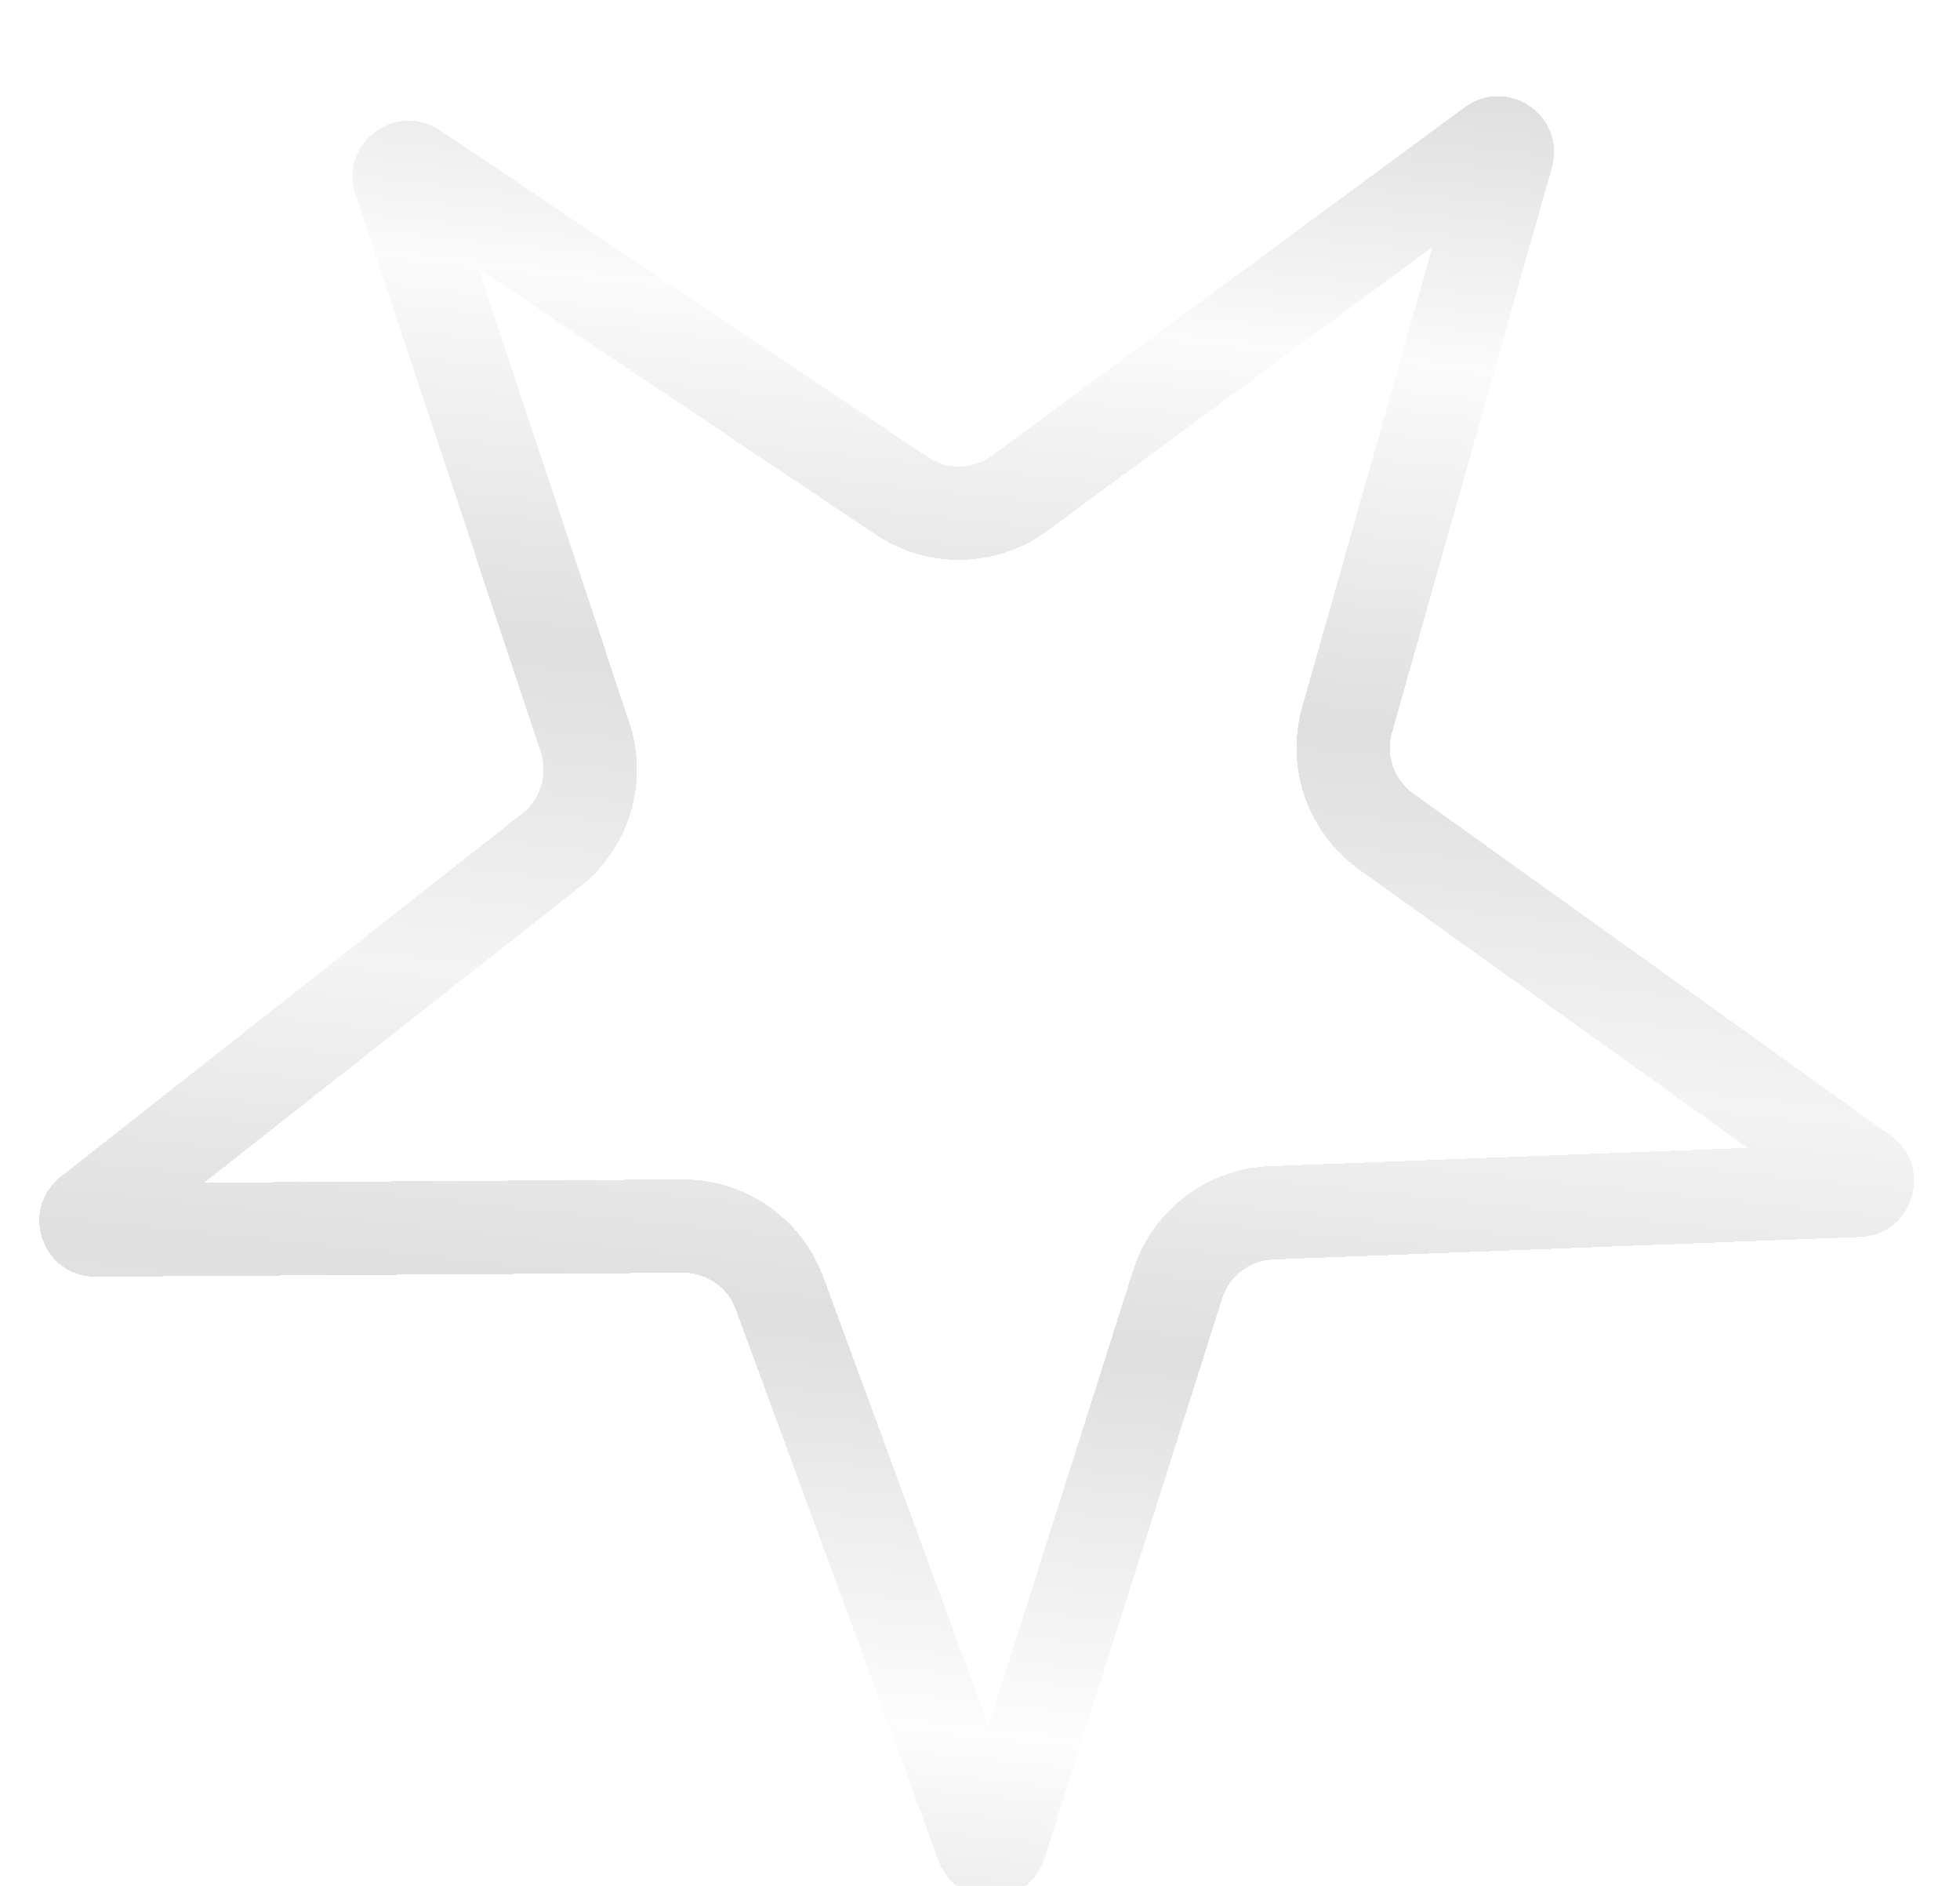 <?xml version="1.0" encoding="UTF-8"?> <svg xmlns="http://www.w3.org/2000/svg" width="105" height="101" viewBox="0 0 105 101" fill="none"> <g filter="url(#filter0_dii_533_198)"> <path d="M78.953 3.755C79.085 3.657 79.179 3.644 79.243 3.645C79.325 3.646 79.431 3.675 79.534 3.746C79.637 3.818 79.701 3.906 79.731 3.983C79.755 4.042 79.775 4.135 79.731 4.293L71.164 34.559C70.533 36.79 71.368 39.178 73.253 40.528L98.825 58.845C98.959 58.941 99 59.026 99.019 59.087C99.043 59.166 99.048 59.275 99.012 59.395C98.976 59.516 98.912 59.604 98.848 59.656C98.799 59.697 98.717 59.745 98.552 59.751L67.121 60.957C64.804 61.046 62.791 62.578 62.09 64.788L52.571 94.768C52.521 94.925 52.453 94.991 52.401 95.028C52.334 95.075 52.231 95.114 52.106 95.117C51.98 95.12 51.876 95.085 51.807 95.041C51.753 95.007 51.682 94.944 51.625 94.79L40.766 65.269C39.965 63.093 37.886 61.652 35.567 61.668L4.113 61.879C3.948 61.88 3.865 61.836 3.813 61.798C3.748 61.748 3.679 61.663 3.638 61.545C3.596 61.426 3.597 61.317 3.617 61.237C3.633 61.175 3.671 61.088 3.8 60.986L28.52 41.536C30.343 40.102 31.07 37.679 30.339 35.479L20.418 5.63C20.366 5.473 20.382 5.38 20.403 5.32C20.43 5.242 20.489 5.151 20.589 5.074C20.689 4.998 20.794 4.965 20.875 4.96C20.939 4.956 21.034 4.965 21.17 5.057L47.308 22.556C49.235 23.846 51.764 23.79 53.63 22.414L78.953 3.755Z" stroke="url(#paint0_linear_533_198)" stroke-width="5" shape-rendering="crispEdges"></path> </g> <defs> <filter id="filter0_dii_533_198" x="0.104" y="0.145" width="104.436" height="100.472" filterUnits="userSpaceOnUse" color-interpolation-filters="sRGB"> <feFlood flood-opacity="0" result="BackgroundImageFix"></feFlood> <feColorMatrix in="SourceAlpha" type="matrix" values="0 0 0 0 0 0 0 0 0 0 0 0 0 0 0 0 0 0 127 0" result="hardAlpha"></feColorMatrix> <feOffset dx="1" dy="1"></feOffset> <feGaussianBlur stdDeviation="1"></feGaussianBlur> <feComposite in2="hardAlpha" operator="out"></feComposite> <feColorMatrix type="matrix" values="0 0 0 0 0 0 0 0 0 0 0 0 0 0 0 0 0 0 0.39 0"></feColorMatrix> <feBlend mode="normal" in2="BackgroundImageFix" result="effect1_dropShadow_533_198"></feBlend> <feBlend mode="normal" in="SourceGraphic" in2="effect1_dropShadow_533_198" result="shape"></feBlend> <feColorMatrix in="SourceAlpha" type="matrix" values="0 0 0 0 0 0 0 0 0 0 0 0 0 0 0 0 0 0 127 0" result="hardAlpha"></feColorMatrix> <feOffset dx="1" dy="1"></feOffset> <feGaussianBlur stdDeviation="0.5"></feGaussianBlur> <feComposite in2="hardAlpha" operator="arithmetic" k2="-1" k3="1"></feComposite> <feColorMatrix type="matrix" values="0 0 0 0 1 0 0 0 0 1 0 0 0 0 1 0 0 0 0.62 0"></feColorMatrix> <feBlend mode="normal" in2="shape" result="effect2_innerShadow_533_198"></feBlend> <feColorMatrix in="SourceAlpha" type="matrix" values="0 0 0 0 0 0 0 0 0 0 0 0 0 0 0 0 0 0 127 0" result="hardAlpha"></feColorMatrix> <feOffset dx="-1" dy="2"></feOffset> <feGaussianBlur stdDeviation="1.5"></feGaussianBlur> <feComposite in2="hardAlpha" operator="arithmetic" k2="-1" k3="1"></feComposite> <feColorMatrix type="matrix" values="0 0 0 0 0 0 0 0 0 0 0 0 0 0 0 0 0 0 0.25 0"></feColorMatrix> <feBlend mode="normal" in2="effect2_innerShadow_533_198" result="effect3_innerShadow_533_198"></feBlend> </filter> <linearGradient id="paint0_linear_533_198" x1="84.522" y1="-3.454" x2="71.644" y2="118.601" gradientUnits="userSpaceOnUse"> <stop stop-color="#D5D5D5"></stop> <stop offset="0.161" stop-color="#FBFBFB"></stop> <stop offset="0.323" stop-color="#DFDFDF"></stop> <stop offset="0.469" stop-color="#F4F4F4"></stop> <stop offset="0.604" stop-color="#DFDFDF"></stop> <stop offset="0.776" stop-color="#FDFDFD"></stop> <stop offset="1" stop-color="#CDCDCD"></stop> </linearGradient> </defs> </svg> 